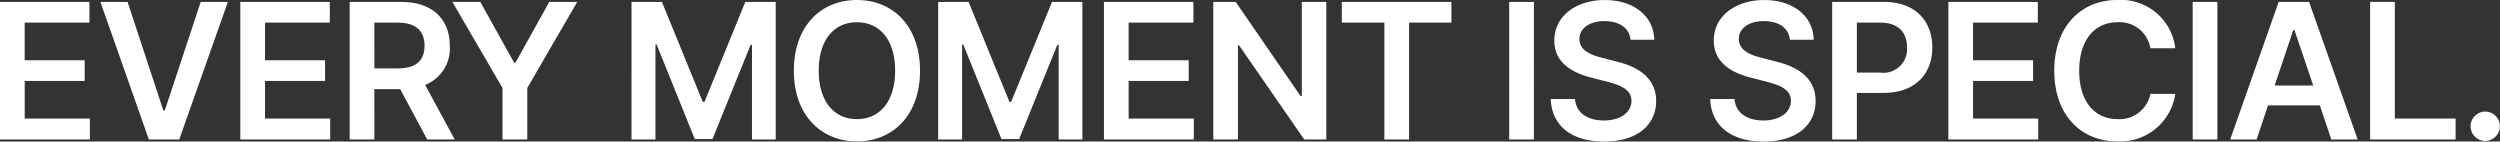 <svg xmlns="http://www.w3.org/2000/svg" width="205.609" height="11.641" viewBox="0 0 205.609 11.641">
  <rect x="0" y="0" width="205.609" height="11.641" fill="#333333" stroke="none"/>
  <path id="패스_1064" data-name="패스 1064" d="M-102.765,0h7.391V-1.719h-5.359V-4.812H-95.8v-1.7h-4.937V-9.609h5.328v-1.7h-7.359Zm10.493-11.312h-2.234L-90.523,0h2.5l4-11.312h-2.234L-89.21-2.391h-.125ZM-83,0h7.391V-1.719h-5.359V-4.812h4.938v-1.7h-4.937V-9.609h5.328v-1.7H-83Zm8.993,0h2.031V-4.141h2.125L-67.632,0h2.266L-67.8-4.484A3.223,3.223,0,0,0-65.772-7.7c0-2.156-1.391-3.609-3.984-3.609h-4.25Zm2.031-5.844V-9.609h1.906c1.531,0,2.219.7,2.219,1.906s-.687,1.859-2.219,1.859Zm6.414-5.469,4.125,7.078V0H-59.4V-4.234l4.109-7.078h-2.3l-2.781,5h-.109l-2.781-5Zm14.735,0V0h1.969V-7.812h.094l3.141,7.781h1.453l3.141-7.75h.109V0h1.953V-11.312h-2.5l-3.359,8.219h-.141l-3.359-8.219ZM-27.1-5.656c0-3.656-2.219-5.812-5.188-5.812s-5.187,2.156-5.187,5.813c0,3.641,2.219,5.813,5.188,5.813S-27.1-2-27.1-5.656Zm-2.047,0c0,2.578-1.3,3.984-3.141,3.984s-3.141-1.406-3.141-3.984,1.3-3.984,3.141-3.984S-29.146-8.234-29.146-5.656Zm3.539-5.656V0h1.969V-7.812h.094L-20.4-.031h1.453l3.141-7.75h.109V0h1.953V-11.312h-2.5l-3.359,8.219h-.141l-3.359-8.219ZM-11.973,0h7.391V-1.719H-9.942V-4.812H-5v-1.7H-9.942V-9.609h5.328v-1.7h-7.359ZM6.316-11.312H4.3v7.734H4.191l-5.328-7.734H-2.981V0H-.95V-7.734h.094L4.5,0H6.316Zm1.274,1.7h3.5V0h2.031V-9.609h3.484v-1.7H7.59Zm15.8-1.7H21.356V0h2.031ZM31.333-8.2h1.953c-.031-1.906-1.656-3.266-4.063-3.266-2.375,0-4.156,1.328-4.156,3.328,0,1.625,1.156,2.563,3.016,3.047l1.281.328c1.219.313,2.047.688,2.047,1.578,0,.969-.922,1.625-2.266,1.625-1.281,0-2.281-.578-2.375-1.766h-2c.094,2.234,1.75,3.5,4.391,3.5,2.719,0,4.281-1.359,4.281-3.344,0-1.969-1.625-2.859-3.313-3.25L29.067-6.7c-.937-.219-1.937-.609-1.937-1.562,0-.844.781-1.469,2.063-1.469C30.411-9.734,31.239-9.172,31.333-8.2Zm13.11,0H46.4c-.031-1.906-1.656-3.266-4.062-3.266-2.375,0-4.156,1.328-4.156,3.328,0,1.625,1.156,2.563,3.016,3.047l1.281.328c1.219.313,2.047.688,2.047,1.578,0,.969-.922,1.625-2.266,1.625-1.281,0-2.281-.578-2.375-1.766h-2c.094,2.234,1.75,3.5,4.391,3.5,2.719,0,4.281-1.359,4.281-3.344,0-1.969-1.625-2.859-3.312-3.25L42.177-6.7c-.937-.219-1.937-.609-1.937-1.562,0-.844.781-1.469,2.063-1.469C43.521-9.734,44.349-9.172,44.443-8.2ZM47.92,0h2.031V-3.828h2.188c2.609,0,4.016-1.562,4.016-3.734s-1.391-3.75-3.984-3.75H47.92Zm2.031-5.5V-9.609h1.906c1.531,0,2.219.828,2.219,2.047A1.945,1.945,0,0,1,51.857-5.5ZM57.475,0h7.391V-1.719H59.506V-4.812h4.937v-1.7H59.506V-9.609h5.328v-1.7H57.475ZM74.092-7.5h2.047a4.506,4.506,0,0,0-4.781-3.969c-2.953,0-5.172,2.156-5.172,5.813,0,3.641,2.188,5.813,5.172,5.813A4.578,4.578,0,0,0,76.139-3.75H74.092a2.587,2.587,0,0,1-2.7,2.078c-1.844,0-3.156-1.391-3.156-3.984,0-2.562,1.3-3.984,3.156-3.984A2.567,2.567,0,0,1,74.092-7.5ZM79.6-11.312H77.569V0H79.6ZM82.827,0l.938-2.8H88.03L88.968,0H91.14l-4-11.312h-2.5L80.655,0Zm1.484-4.437L85.843-9h.094l1.547,4.563ZM92.163,0h7.031V-1.719h-5v-9.594H92.163Zm9.477.125a1.227,1.227,0,0,0,1.2-1.219,1.224,1.224,0,0,0-1.2-1.2,1.217,1.217,0,0,0-1.219,1.2A1.22,1.22,0,0,0,101.64.125Z" transform="translate(102.765 11.469)" fill="#fff"/>
</svg>

